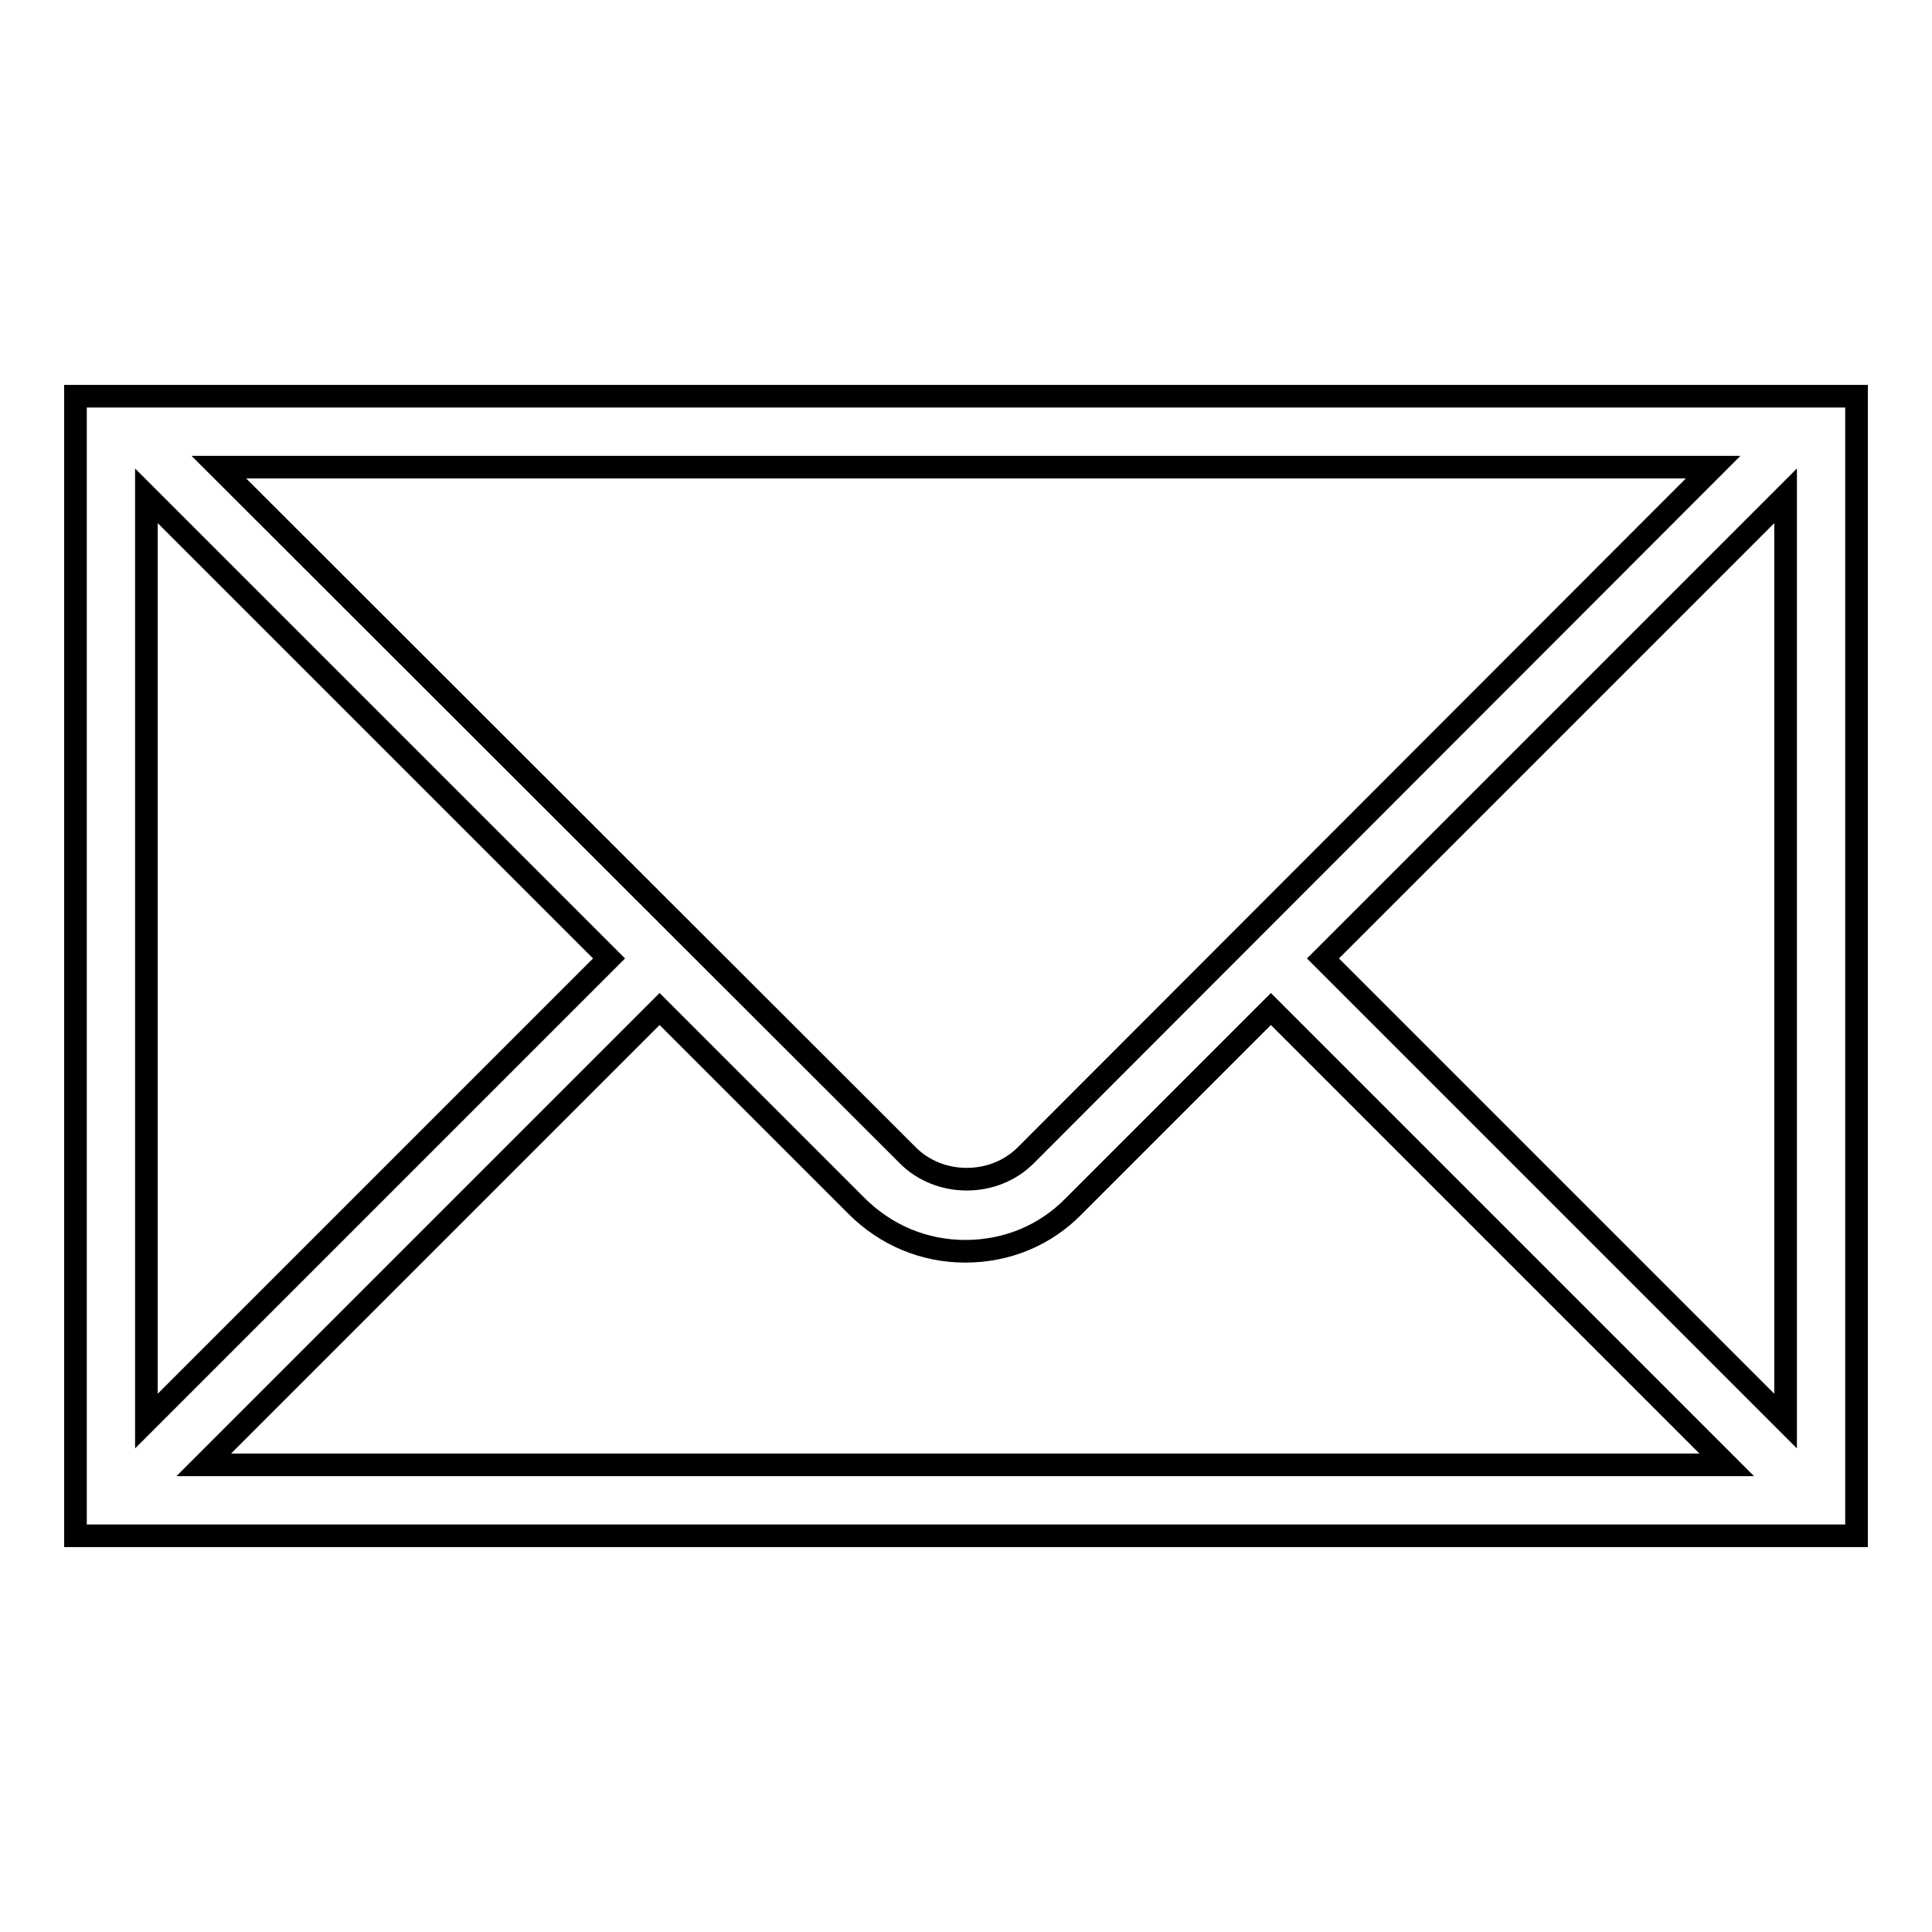 <?xml version="1.0" encoding="utf-8"?>
<!-- Svg Vector Icons : http://www.onlinewebfonts.com/icon -->
<!DOCTYPE svg PUBLIC "-//W3C//DTD SVG 1.1//EN" "http://www.w3.org/Graphics/SVG/1.1/DTD/svg11.dtd">
<svg version="1.1" xmlns="http://www.w3.org/2000/svg" xmlns:xlink="http://www.w3.org/1999/xlink" x="0px" y="0px" viewBox="0 0 256 256" enable-background="new 0 0 256 256" xml:space="preserve">
<g><g><path stroke-width="3" fill-opacity="0" stroke="#000000"  d="M236.4,52.5H10v151h236v-151H236.4L236.4,52.5z M227,61.9l-91.1,91.2c-4.2,4.2-11.4,4.2-15.6,0L29,61.9H227L227,61.9z M19.4,65.7L80.7,127l-61.3,61.3V65.7L19.4,65.7z M27,194.1l60.4-60.4l26.1,26.1c3.9,3.9,9,6,14.4,6c5.5,0,10.6-2.1,14.4-6l26.1-26.1l60.4,60.4H27L27,194.1z M236.6,188.3L175.3,127l61.3-61.3V188.3L236.6,188.3z"/></g></g>
</svg>